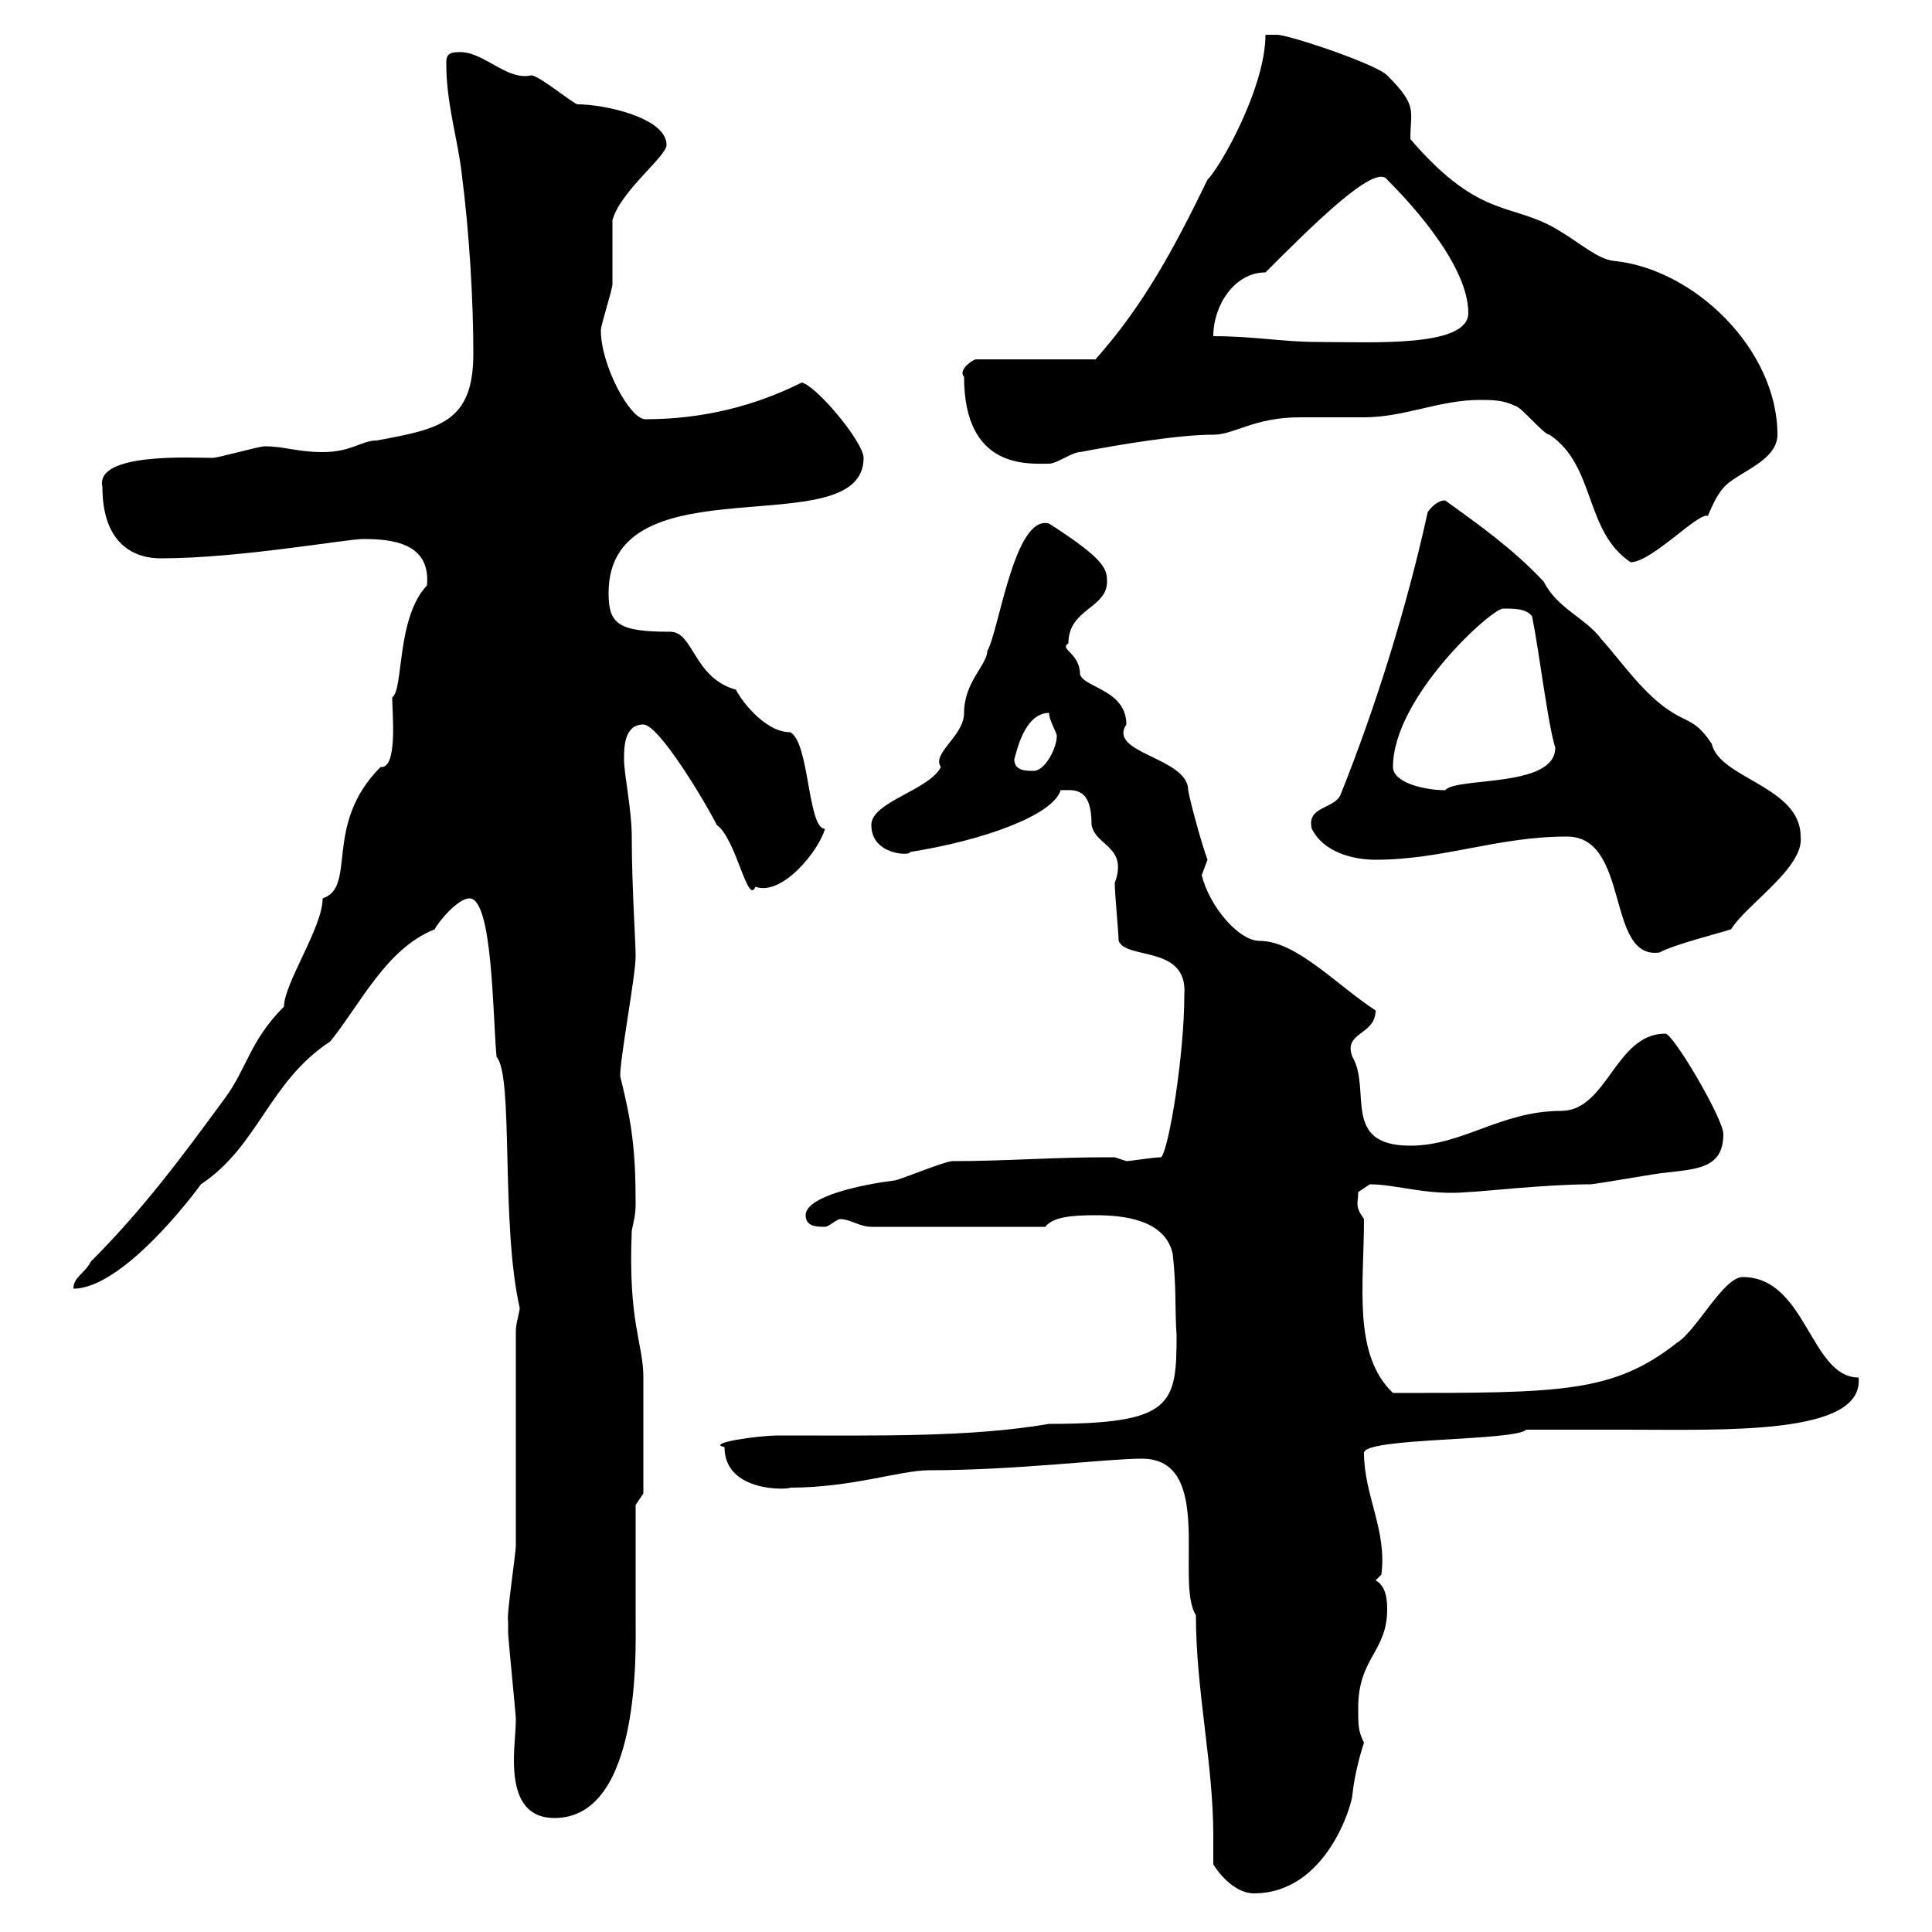 <svg xmlns="http://www.w3.org/2000/svg" xmlns:xlink="http://www.w3.org/1999/xlink" width="300" height="300"><path d="M188.40 289.50C189.90 291.90 192.30 294 194.70 294C206.10 294 210 279.90 210 278.70C210.30 275.70 211.20 272.40 211.80 270.60C210.90 268.80 210.90 267.90 210.90 265.20C210.90 257.40 215.40 256.50 215.40 249.90C215.40 249 215.40 246.30 213.60 245.40L214.50 244.50C215.40 237.60 211.80 232.20 211.80 225.60C211.80 223.20 235.20 223.80 237 222C241.80 222 246.90 222 252.30 222C267.90 222 289.50 222.90 288.60 213.90C281.10 213.90 280.50 198.30 270.60 198.30C267.60 198.30 263.40 206.70 260.40 208.50C250.50 216.30 242.40 216.30 216.30 216.30C210 210.30 211.80 199.50 211.80 189.30C210.30 187.20 210.90 186.90 210.90 185.10C210.90 185.10 212.70 183.90 212.70 183.90C216.90 183.90 221.70 185.70 228 185.10C229.50 185.10 240 183.90 246.90 183.90C247.80 183.90 257.70 182.10 258.60 182.10C263.40 181.50 267.60 181.50 267.60 176.10C267.60 173.70 259.80 160.50 258.60 160.50C250.80 160.50 249.60 172.50 242.40 172.50C233.10 172.50 227.10 177.90 219 177.90C208.20 177.90 213 169.20 210 164.10C208.50 160.20 213.60 160.80 213.60 156.90C207.60 153 201.30 146.10 195.60 146.10C192.30 146.10 187.80 140.70 186.60 135.90C186.60 135.90 187.50 133.50 187.50 133.50C186.60 131.10 184.80 124.50 184.50 122.70C184.50 117.60 171.90 117 174.90 112.50C174.90 107.10 168.30 106.80 167.70 104.70C167.70 101.40 164.40 100.80 165.90 99.90C165.90 94.50 171.90 94.50 171.90 90.30C171.90 88.20 171.30 86.70 162.90 81.30C157.50 79.80 155.10 98.10 153.30 101.10C153.30 103.20 149.70 105.90 149.70 110.70C149.70 114.30 144.60 117 146.10 119.10C144.30 122.70 135.30 124.50 135.30 128.10C135.30 132.90 141.60 132.90 141.30 132.30C152.70 130.50 163.50 126.60 164.70 122.70C166.80 122.70 169.50 122.10 169.50 128.10C170.10 131.40 175.20 131.40 173.10 137.10C173.10 138.90 173.70 144.90 173.70 146.10C174.90 149.10 184.50 146.70 183.90 154.50C183.90 163.80 181.50 178.50 180.30 179.70C179.10 179.70 175.50 180.30 174.90 180.30C174.90 180.30 173.10 179.70 173.10 179.70C171.90 179.70 171.90 179.70 171.90 179.70C163.50 179.70 156 180.30 147.90 180.30C146.70 180.30 139.50 183.30 138.90 183.30C134.10 183.90 125.10 185.70 125.10 188.70C125.10 190.50 126.90 190.50 128.10 190.50C128.70 190.50 129.90 189.30 130.50 189.30C132 189.30 133.50 190.50 135.30 190.50L162.30 190.50C163.50 189 166.20 188.70 170.10 188.70C174.30 188.70 180.90 189.30 182.10 194.70C182.70 200.10 182.40 203.10 182.70 207.30C182.70 218.10 182.10 221.10 162.90 221.10C150.60 223.20 136.50 222.90 120.90 222.90C117.60 222.90 109.50 224.10 112.50 224.70C112.50 231.90 122.70 231.30 122.70 231C132.30 231 139.80 228.30 144.30 228.30C157.80 228.30 171.90 226.50 177.30 226.50C188.70 226.50 182.40 245.70 185.70 250.80C185.70 262.50 188.40 273.90 188.40 285C188.40 286.50 188.40 288 188.40 289.50ZM78.90 251.70C78.90 252.60 78.90 253.50 78.90 253.50C78.90 254.40 80.10 266.10 80.10 267C80.10 268.80 79.80 270.90 79.80 273.30C79.80 277.50 80.70 282.30 86.10 282.30C99.60 282.30 98.70 255.90 98.70 251.70C98.70 249 98.70 236.40 98.70 233.70L99.90 231.90L99.90 213.90C99.90 208.50 97.50 205.50 98.10 191.10C98.40 189.60 98.70 188.70 98.70 186.90C98.70 178.50 98.10 174.30 96.30 167.10C96.30 164.10 98.70 151.50 98.70 148.50C98.70 146.10 98.10 137.70 98.10 129.90C98.10 125.70 96.90 120.30 96.90 117.90C96.90 116.10 96.90 112.50 99.90 112.50C102.30 112.50 109.50 124.50 111.30 128.10C114.30 130.20 116.10 140.70 117.30 137.70C121.50 139.20 127.20 132 128.10 128.70C125.40 128.70 125.70 115.20 122.70 113.70C118.50 113.70 114.60 108 114.30 107.10C107.70 105.30 107.70 98.10 104.10 98.10C96 98.10 94.50 96.90 94.50 92.10C94.50 71.10 134.10 84.90 134.10 71.10C134.10 68.70 126.90 60 124.50 59.40C117.30 63 109.20 65.10 100.20 65.10C97.80 65.10 93.30 56.70 93.30 51.30C93.30 50.40 95.10 45 95.10 44.10C95.10 43.20 95.10 35.10 95.10 34.20C96.30 29.70 103.50 24.30 103.50 22.50C103.50 18.30 93.90 16.20 89.70 16.20C89.10 16.20 83.70 11.70 82.50 11.70C78.60 12.60 75 7.80 71.10 8.10C69.30 8.10 69.30 9 69.30 9.90C69.30 16.20 71.10 21.60 71.70 27C72.90 36.30 73.50 46.80 73.50 54.90C73.50 65.70 68.10 66.60 58.50 68.40C56.10 68.40 54.60 70.20 50.10 70.20C46.20 70.20 44.10 69.30 41.10 69.30C40.20 69.30 33.90 71.10 33 71.10C30 71.10 14.70 70.20 15.90 75.60C15.90 84.90 21.30 86.70 24.90 86.70C37.20 86.70 53.70 83.70 56.40 83.70C60.90 83.70 66.90 84.30 66.30 90.90C61.50 96 62.70 107.10 60.90 108.30C60.90 110.70 61.80 119.40 59.10 119.10C50.10 128.10 55.50 137.70 50.10 139.50C50.10 144 44.10 152.70 44.10 156.30C38.70 161.70 38.40 165.90 34.80 170.70C28.20 179.70 22.20 187.80 14.10 195.90C13.20 197.70 11.40 198.30 11.40 200.10C18.90 200.10 29.70 186 31.20 183.90C40.20 177.90 41.70 168 51.30 161.70C56.10 155.70 60 147.30 67.50 144.30C68.10 143.10 71.10 139.50 72.90 139.50C76.50 139.50 76.50 157.50 77.10 164.10C79.80 167.10 77.70 189.90 80.70 203.10C80.70 203.70 80.10 205.50 80.10 206.70C80.10 212.10 80.10 234.60 80.10 240C80.10 241.20 78.60 251.10 78.90 251.70ZM243.30 129.90C253.20 129.90 249.30 149.10 257.70 147.90C259.80 146.70 267 144.90 268.80 144.30C271.20 140.40 280.20 134.70 279.60 129.90C279.60 122.10 267 120.90 265.80 115.50C263.40 111.90 262.20 112.20 259.80 110.70C255.30 108 251.70 102.60 248.70 99.30C246.30 96 241.80 94.50 239.70 90.30C234.90 85.20 229.80 81.60 224.40 77.70C223.50 77.70 222.60 78.30 221.70 79.50C218.40 94.50 213.60 109.80 208.20 123.30C207.30 125.70 202.80 125.10 203.70 128.70C205.50 132.30 210 133.50 213.60 133.50C224.10 133.50 232.50 129.90 243.30 129.90ZM216.30 119.10C216.30 108.30 231.60 94.50 233.40 94.50C235.20 94.50 237 94.50 237.90 95.70C239.10 101.70 240.30 112.20 241.50 116.10C241.50 122.40 226.20 120.60 224.40 122.70C221.10 122.70 216.30 121.50 216.30 119.10ZM157.50 117.90C157.80 117 159 110.70 162.90 110.70C162.90 111.90 164.10 113.70 164.10 114.30C164.10 116.10 162.30 119.70 160.50 119.70C159.30 119.70 157.50 119.70 157.50 117.90ZM229.80 62.10C231.60 62.10 233.40 62.10 235.20 63C236.10 63 239.70 67.50 240.60 67.50C247.80 72.30 246 82.50 253.20 87.30C256.50 87.30 263.70 79.50 265.20 80.10C266.10 78 267 75.90 268.80 74.70C271.20 72.90 276 71.10 276 67.50C276 54.30 263.10 41.70 250.50 40.50C248.10 40.20 245.40 37.80 242.40 36C234.90 31.20 230.10 34.50 219 21.60C219 17.10 220.20 16.50 215.40 11.70C213.60 9.90 200.10 5.40 198.30 5.40C197.40 5.40 196.50 5.40 196.50 5.40C196.50 13.50 189.60 25.80 187.50 27.90C182.40 38.40 177.60 47.40 170.10 55.80L151.50 55.80C150.60 56.10 148.80 57.60 149.70 58.50C149.70 72.90 159.60 72 162.90 72C164.10 72 166.50 70.20 167.70 70.20C174 69 183 67.50 188.40 67.50C191.70 67.50 194.70 64.80 201.90 64.80C202.80 64.80 210.90 64.80 211.80 64.80C218.10 64.80 223.50 62.10 229.80 62.10ZM188.40 52.20C188.40 47.40 191.70 42.30 196.50 42.30C203.70 35.10 213.60 25.20 215.40 27.90C217.20 29.70 228 40.50 228 48.60C228 54 213 53.10 204.60 53.10C199.20 53.10 194.70 52.20 188.40 52.20Z"/></svg>
